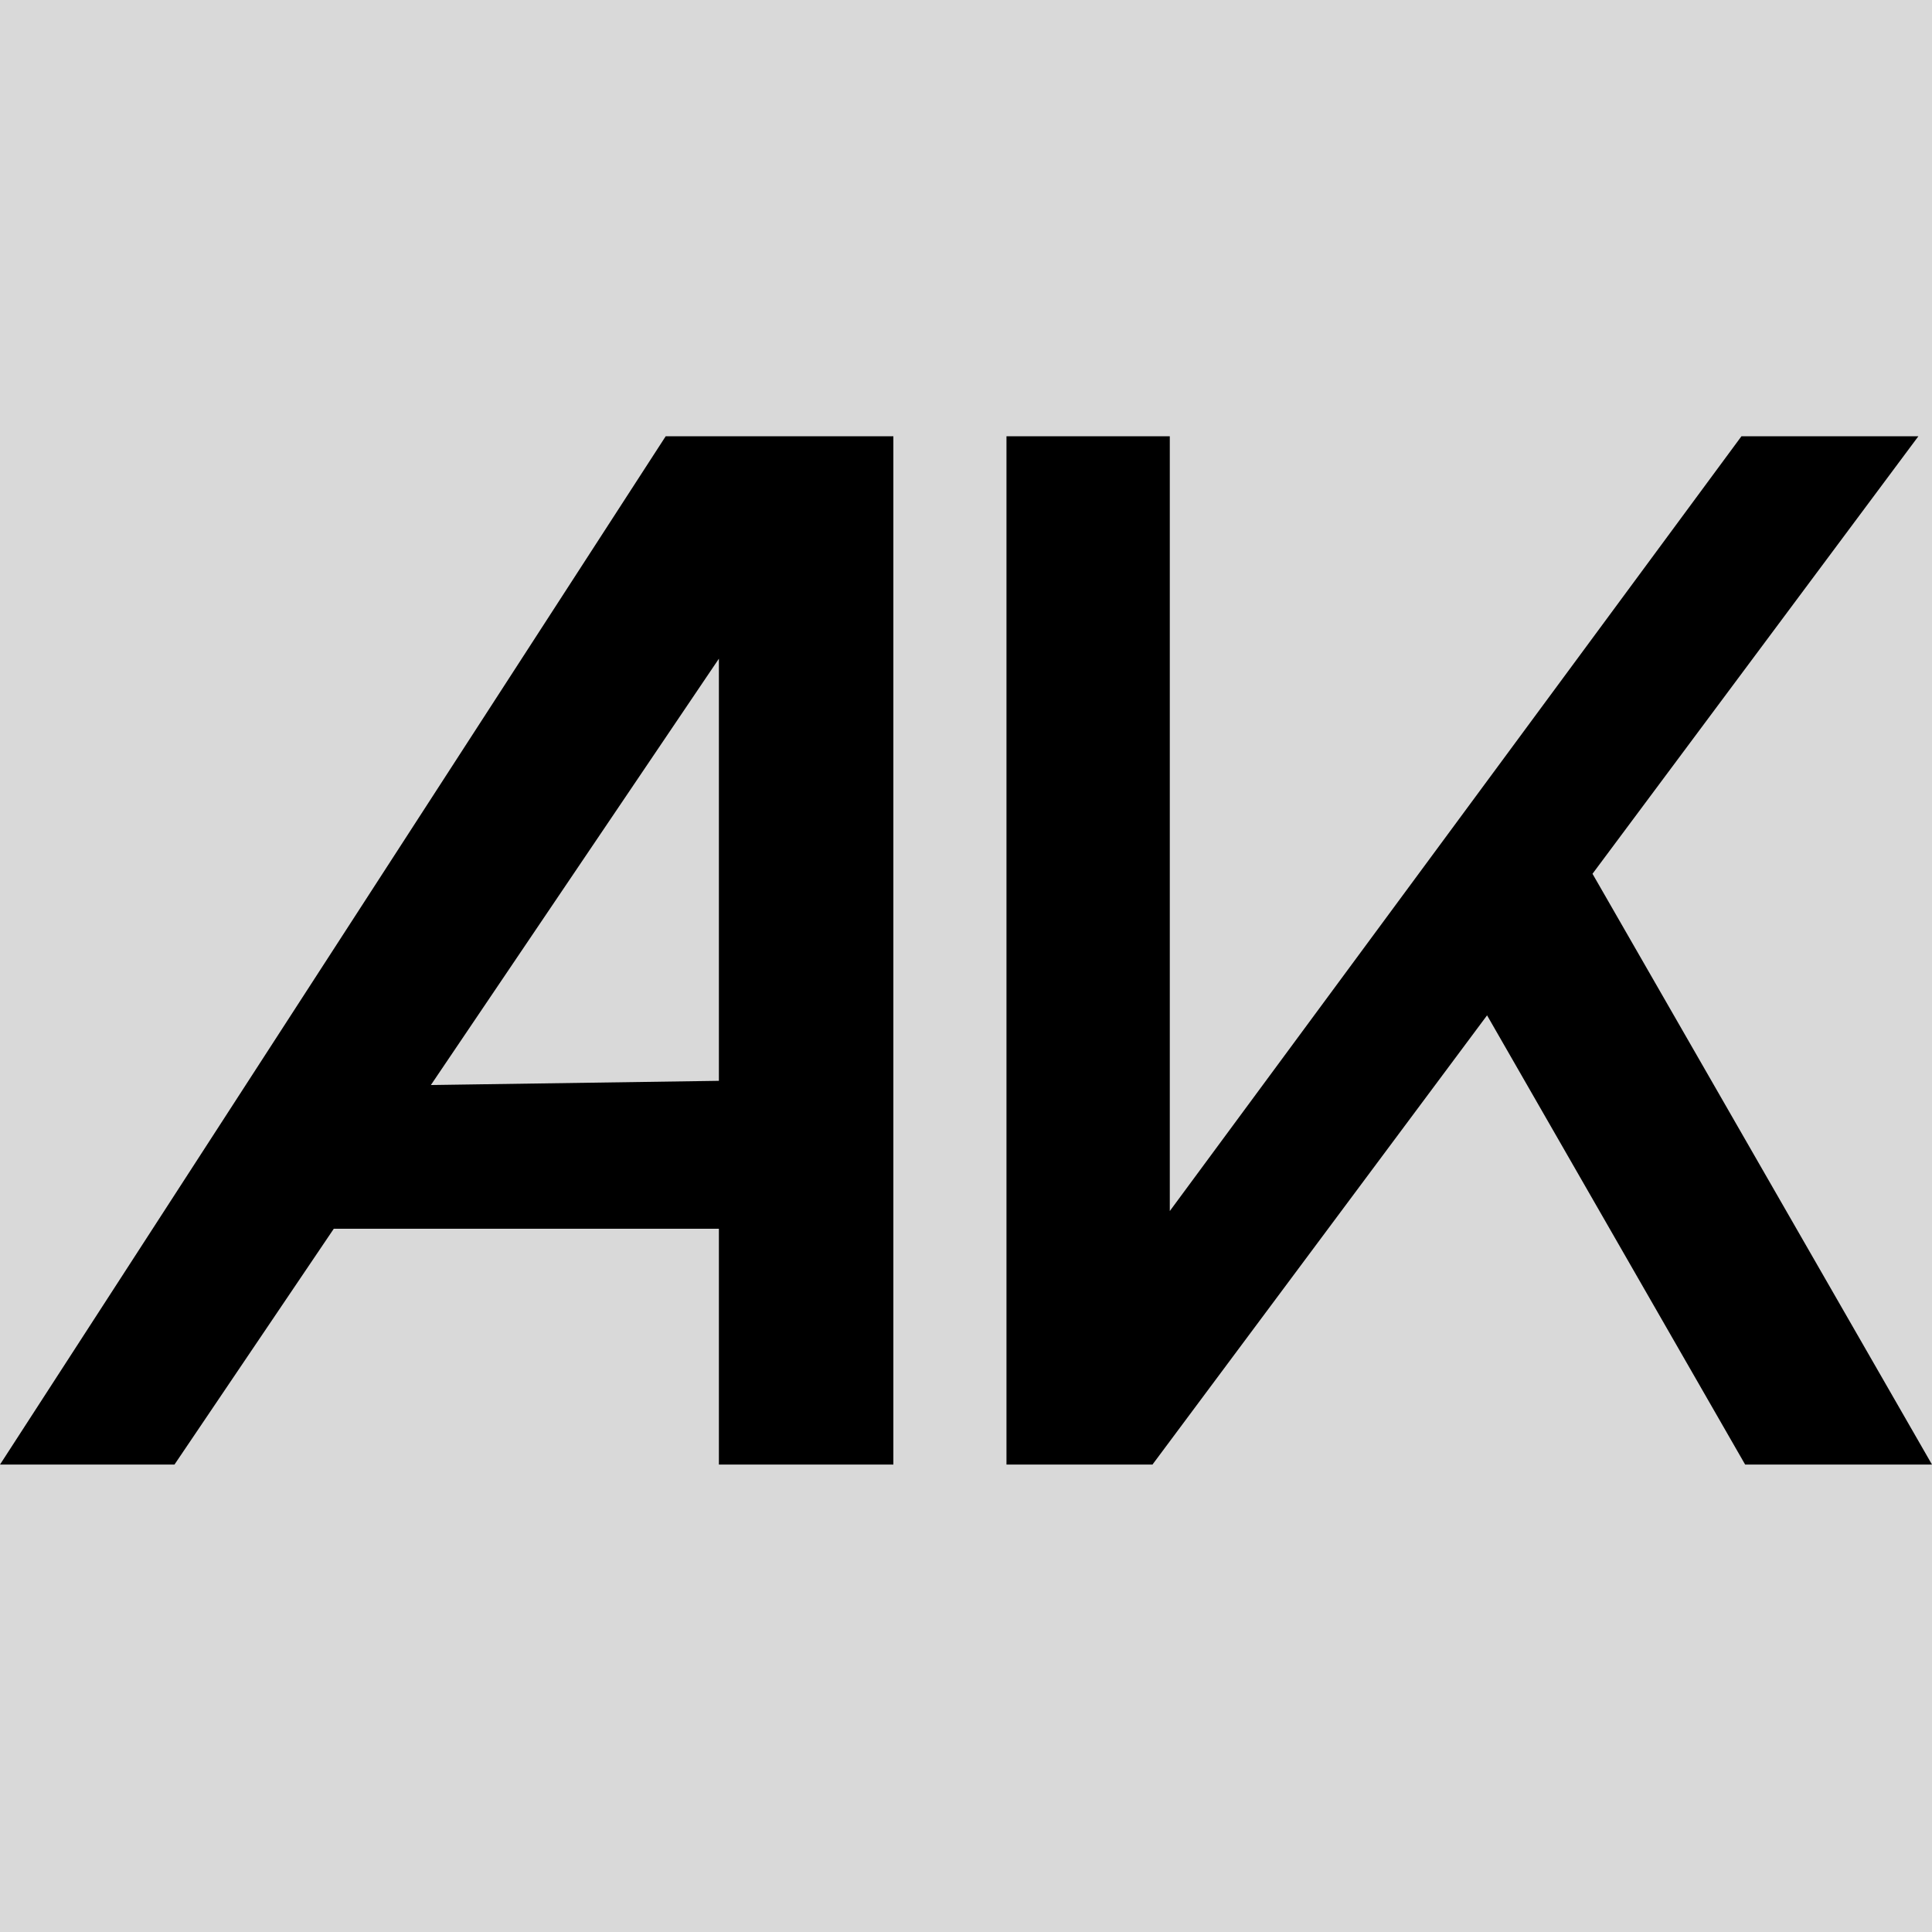 <svg width="62" height="62" viewBox="0 0 62 62" fill="none" xmlns="http://www.w3.org/2000/svg">
<rect width="62" height="62" fill="#D9D9D9"/>
<path d="M32.299 47V14H37.54V42.116L35.952 41.016L55.885 14H61.563L36.984 47H32.299ZM46.474 30.412L50.167 26.408L62 47H56.004L46.474 30.412Z" fill="black"/>
<path d="M5.599 39.432L8.339 34.9L26.406 34.636V39.432H5.599ZM28.669 14V47H23.07V16.2H26.406L5.599 47H7.95235e-05L21.363 14H28.669Z" fill="black"/>
</svg>
